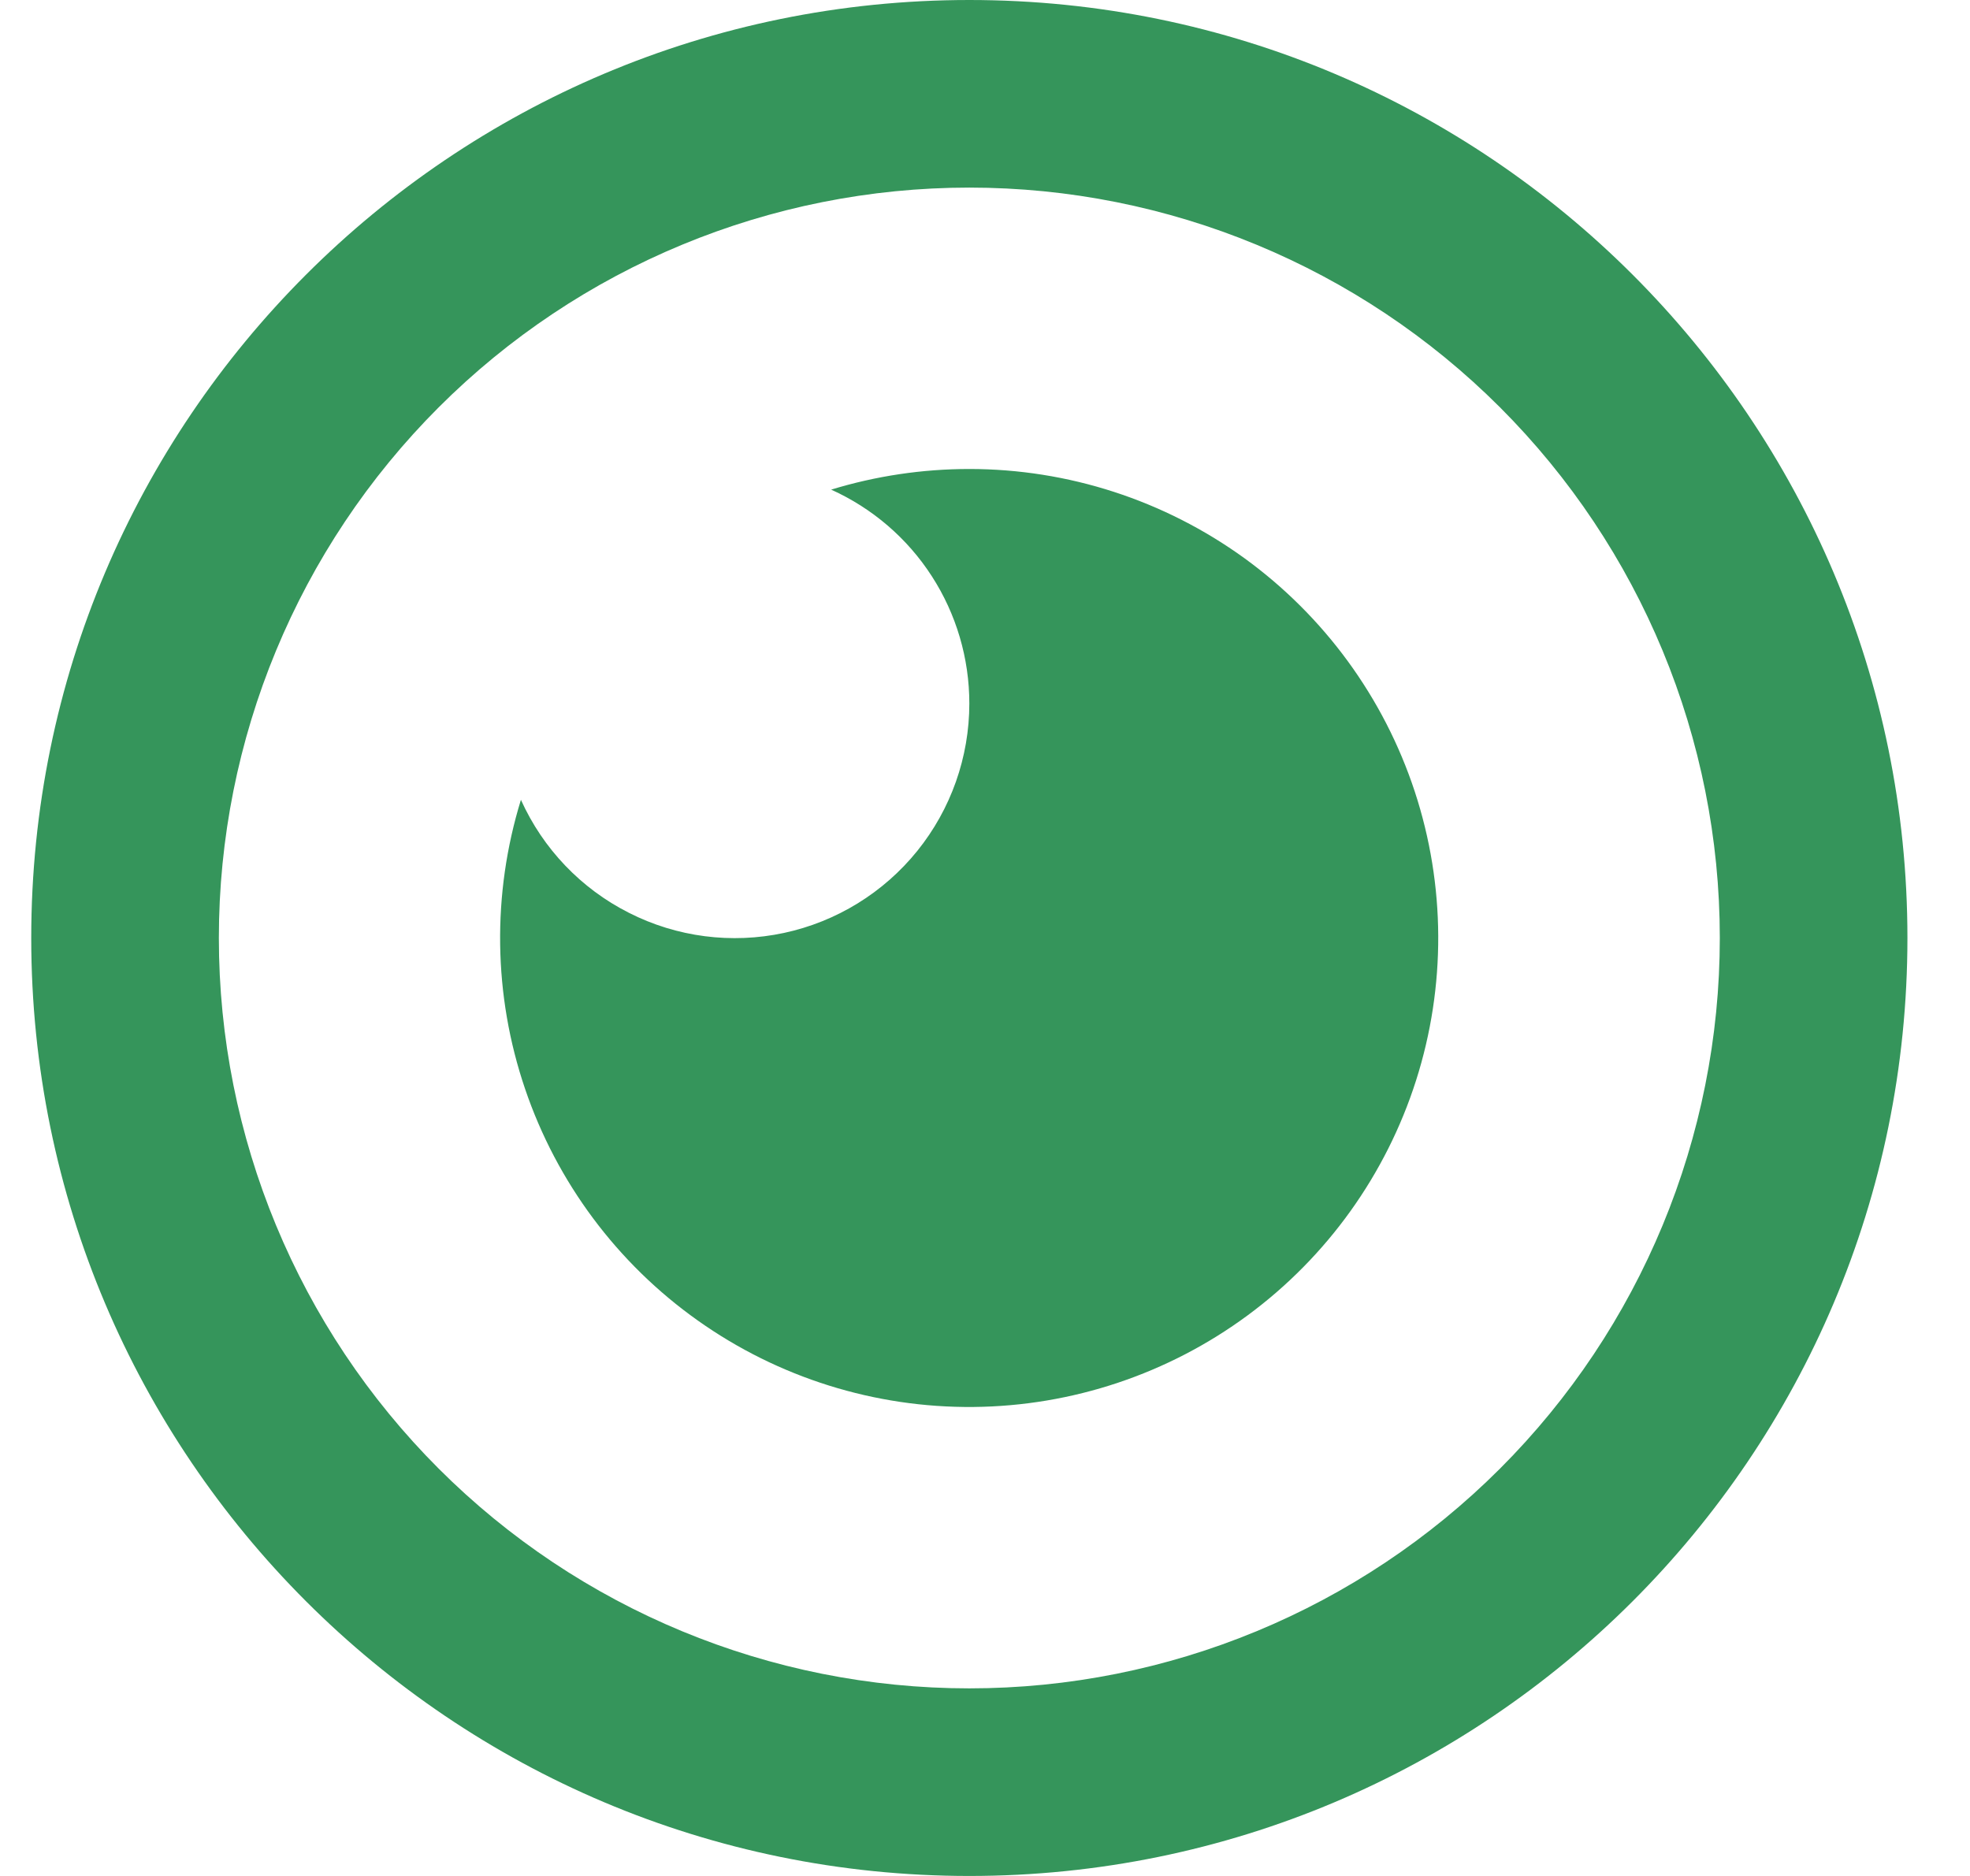 <?xml version="1.0" encoding="UTF-8"?> <svg xmlns:xlink="http://www.w3.org/1999/xlink" xmlns="http://www.w3.org/2000/svg" width="21" height="20" viewBox="0 0 21 20" fill="none"> <path d="M10.333 0C15.856 0 20.333 4.477 20.333 10C20.333 15.523 15.856 20 10.333 20C4.81 20 0.333 15.523 0.333 10C0.333 4.477 4.81 0 10.333 0ZM10.333 2C8.211 2 6.176 2.843 4.676 4.343C3.176 5.843 2.333 7.878 2.333 10C2.333 12.122 3.176 14.157 4.676 15.657C6.176 17.157 8.211 18 10.333 18C12.455 18 14.49 17.157 15.99 15.657C17.49 14.157 18.333 12.122 18.333 10C18.333 7.878 17.49 5.843 15.99 4.343C14.49 2.843 12.455 2 10.333 2ZM10.333 5C11.386 5 12.411 5.333 13.264 5.95C14.116 6.568 14.752 7.438 15.081 8.438C15.41 9.438 15.415 10.516 15.095 11.519C14.775 12.522 14.147 13.398 13.3 14.023C12.453 14.648 11.43 14.99 10.378 15C9.325 15.01 8.296 14.687 7.438 14.078C6.579 13.469 5.935 12.604 5.597 11.608C5.258 10.611 5.243 9.533 5.553 8.527C5.788 9.049 6.194 9.474 6.705 9.732C7.215 9.991 7.799 10.066 8.358 9.946C8.917 9.826 9.419 9.517 9.778 9.072C10.137 8.627 10.333 8.072 10.333 7.5C10.333 7.018 10.194 6.547 9.933 6.143C9.672 5.738 9.299 5.418 8.86 5.22C9.337 5.074 9.834 5 10.333 5Z" fill="#35955B"></path> </svg> 